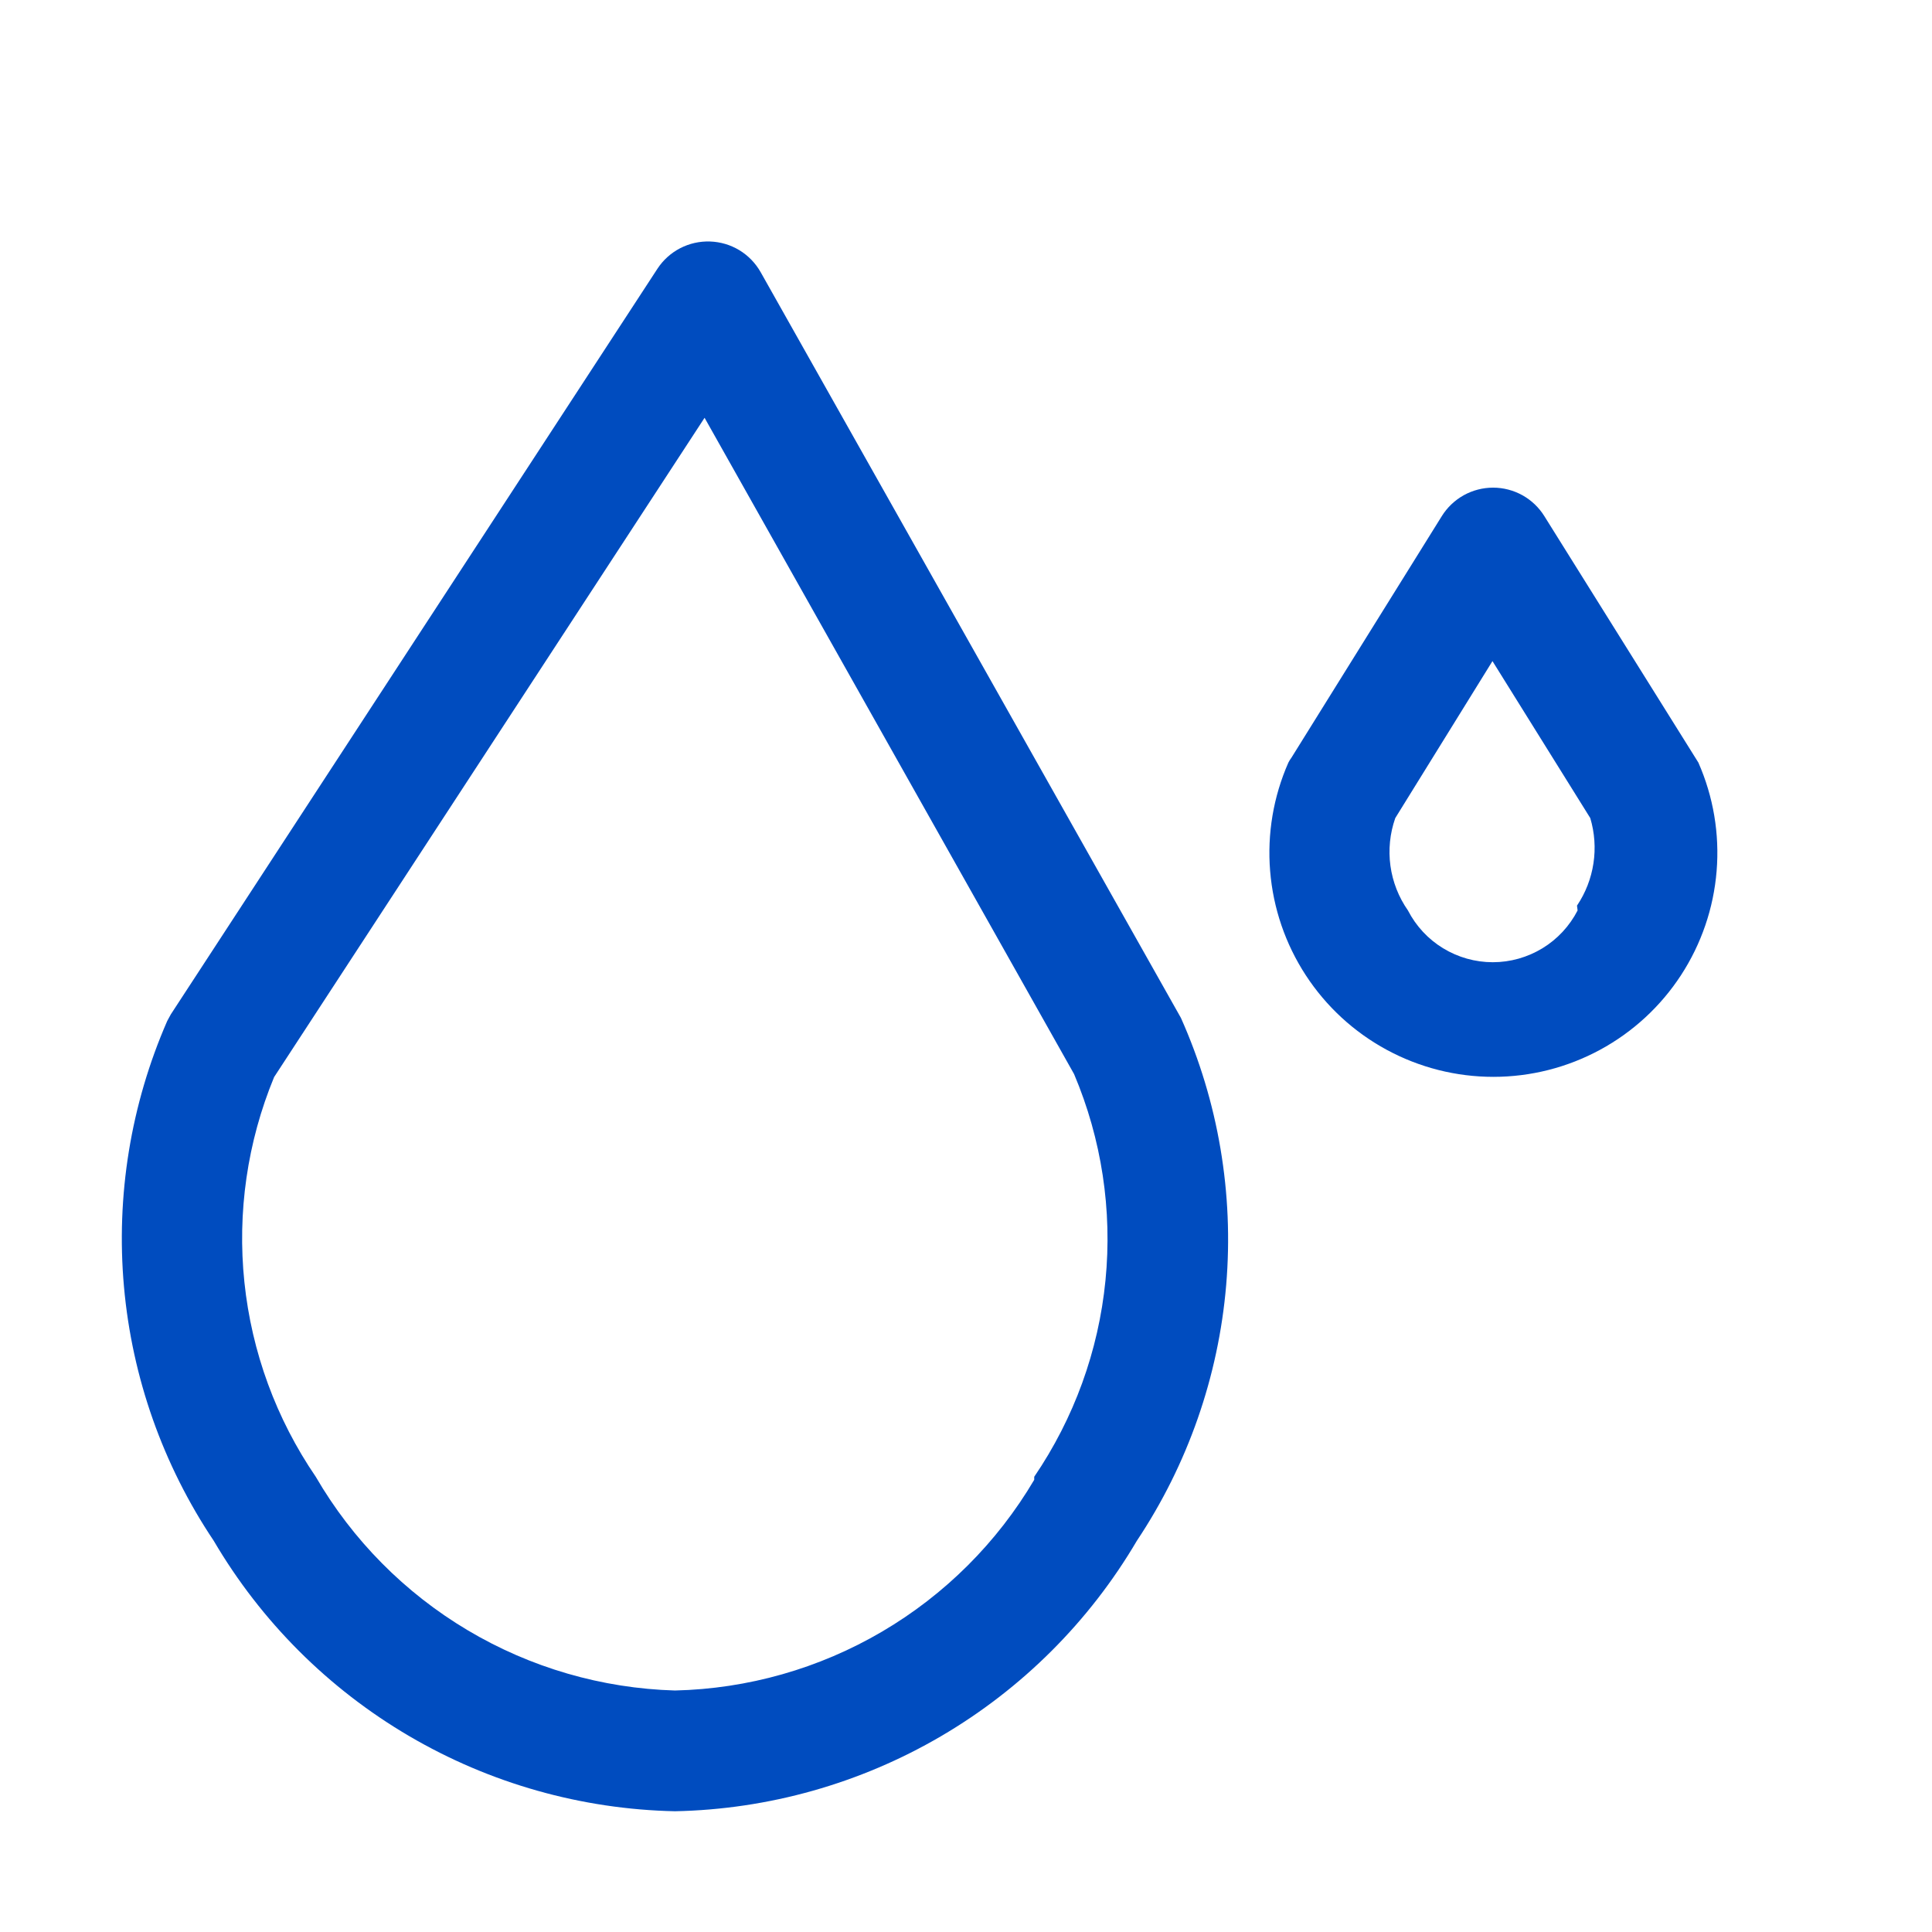 <svg width="64" height="64" viewBox="0 0 64 64" fill="none" xmlns="http://www.w3.org/2000/svg">
<path d="M25.2 9.02C25.031 8.72 24.788 8.468 24.494 8.289C24.2 8.111 23.864 8.011 23.52 8C23.177 7.988 22.837 8.065 22.532 8.222C22.227 8.38 21.968 8.613 21.78 8.9L5.66 33.6L5.54 33.82C4.331 36.589 3.838 39.618 4.107 42.627C4.376 45.636 5.399 48.53 7.08 51.04C8.65 53.714 10.879 55.941 13.553 57.509C16.228 59.078 19.26 59.935 22.36 60C25.463 59.937 28.498 59.08 31.176 57.512C33.855 55.943 36.087 53.715 37.66 51.04C39.346 48.511 40.364 45.596 40.619 42.568C40.874 39.539 40.359 36.495 39.12 33.72L25.2 9.02ZM34.26 49.02C33.033 51.099 31.297 52.831 29.215 54.052C27.132 55.274 24.773 55.944 22.36 56C19.938 55.93 17.574 55.243 15.492 54.004C13.409 52.765 11.677 51.015 10.46 48.92C9.149 47.001 8.337 44.786 8.096 42.474C7.855 40.163 8.193 37.828 9.08 35.68L23.34 13.84L35.58 35.58C36.493 37.736 36.851 40.088 36.62 42.418C36.39 44.749 35.578 46.984 34.26 48.92V49.02ZM56.26 25.26L56.16 25.1L51.16 17.1C50.981 16.811 50.73 16.572 50.433 16.406C50.135 16.241 49.8 16.154 49.46 16.154C49.12 16.154 48.785 16.241 48.487 16.406C48.19 16.572 47.939 16.811 47.76 17.1L42.78 25.1C42.742 25.15 42.709 25.204 42.68 25.26C42.182 26.389 41.974 27.625 42.075 28.855C42.175 30.086 42.581 31.271 43.255 32.305C43.929 33.339 44.85 34.188 45.936 34.776C47.021 35.364 48.236 35.672 49.47 35.672C50.704 35.672 51.919 35.364 53.004 34.776C54.09 34.188 55.011 33.339 55.685 32.305C56.359 31.271 56.765 30.086 56.865 28.855C56.966 27.625 56.758 26.389 56.26 25.26ZM52.26 30.16C51.994 30.676 51.592 31.11 51.096 31.412C50.6 31.714 50.031 31.875 49.45 31.875C48.869 31.875 48.3 31.714 47.804 31.412C47.308 31.11 46.906 30.676 46.64 30.16C46.332 29.72 46.133 29.213 46.06 28.681C45.987 28.149 46.042 27.607 46.22 27.1L49.44 21.9L52.68 27.1C52.825 27.586 52.861 28.098 52.785 28.599C52.709 29.101 52.523 29.579 52.24 30L52.26 30.16Z" fill="#004CBF"/>
</svg>
